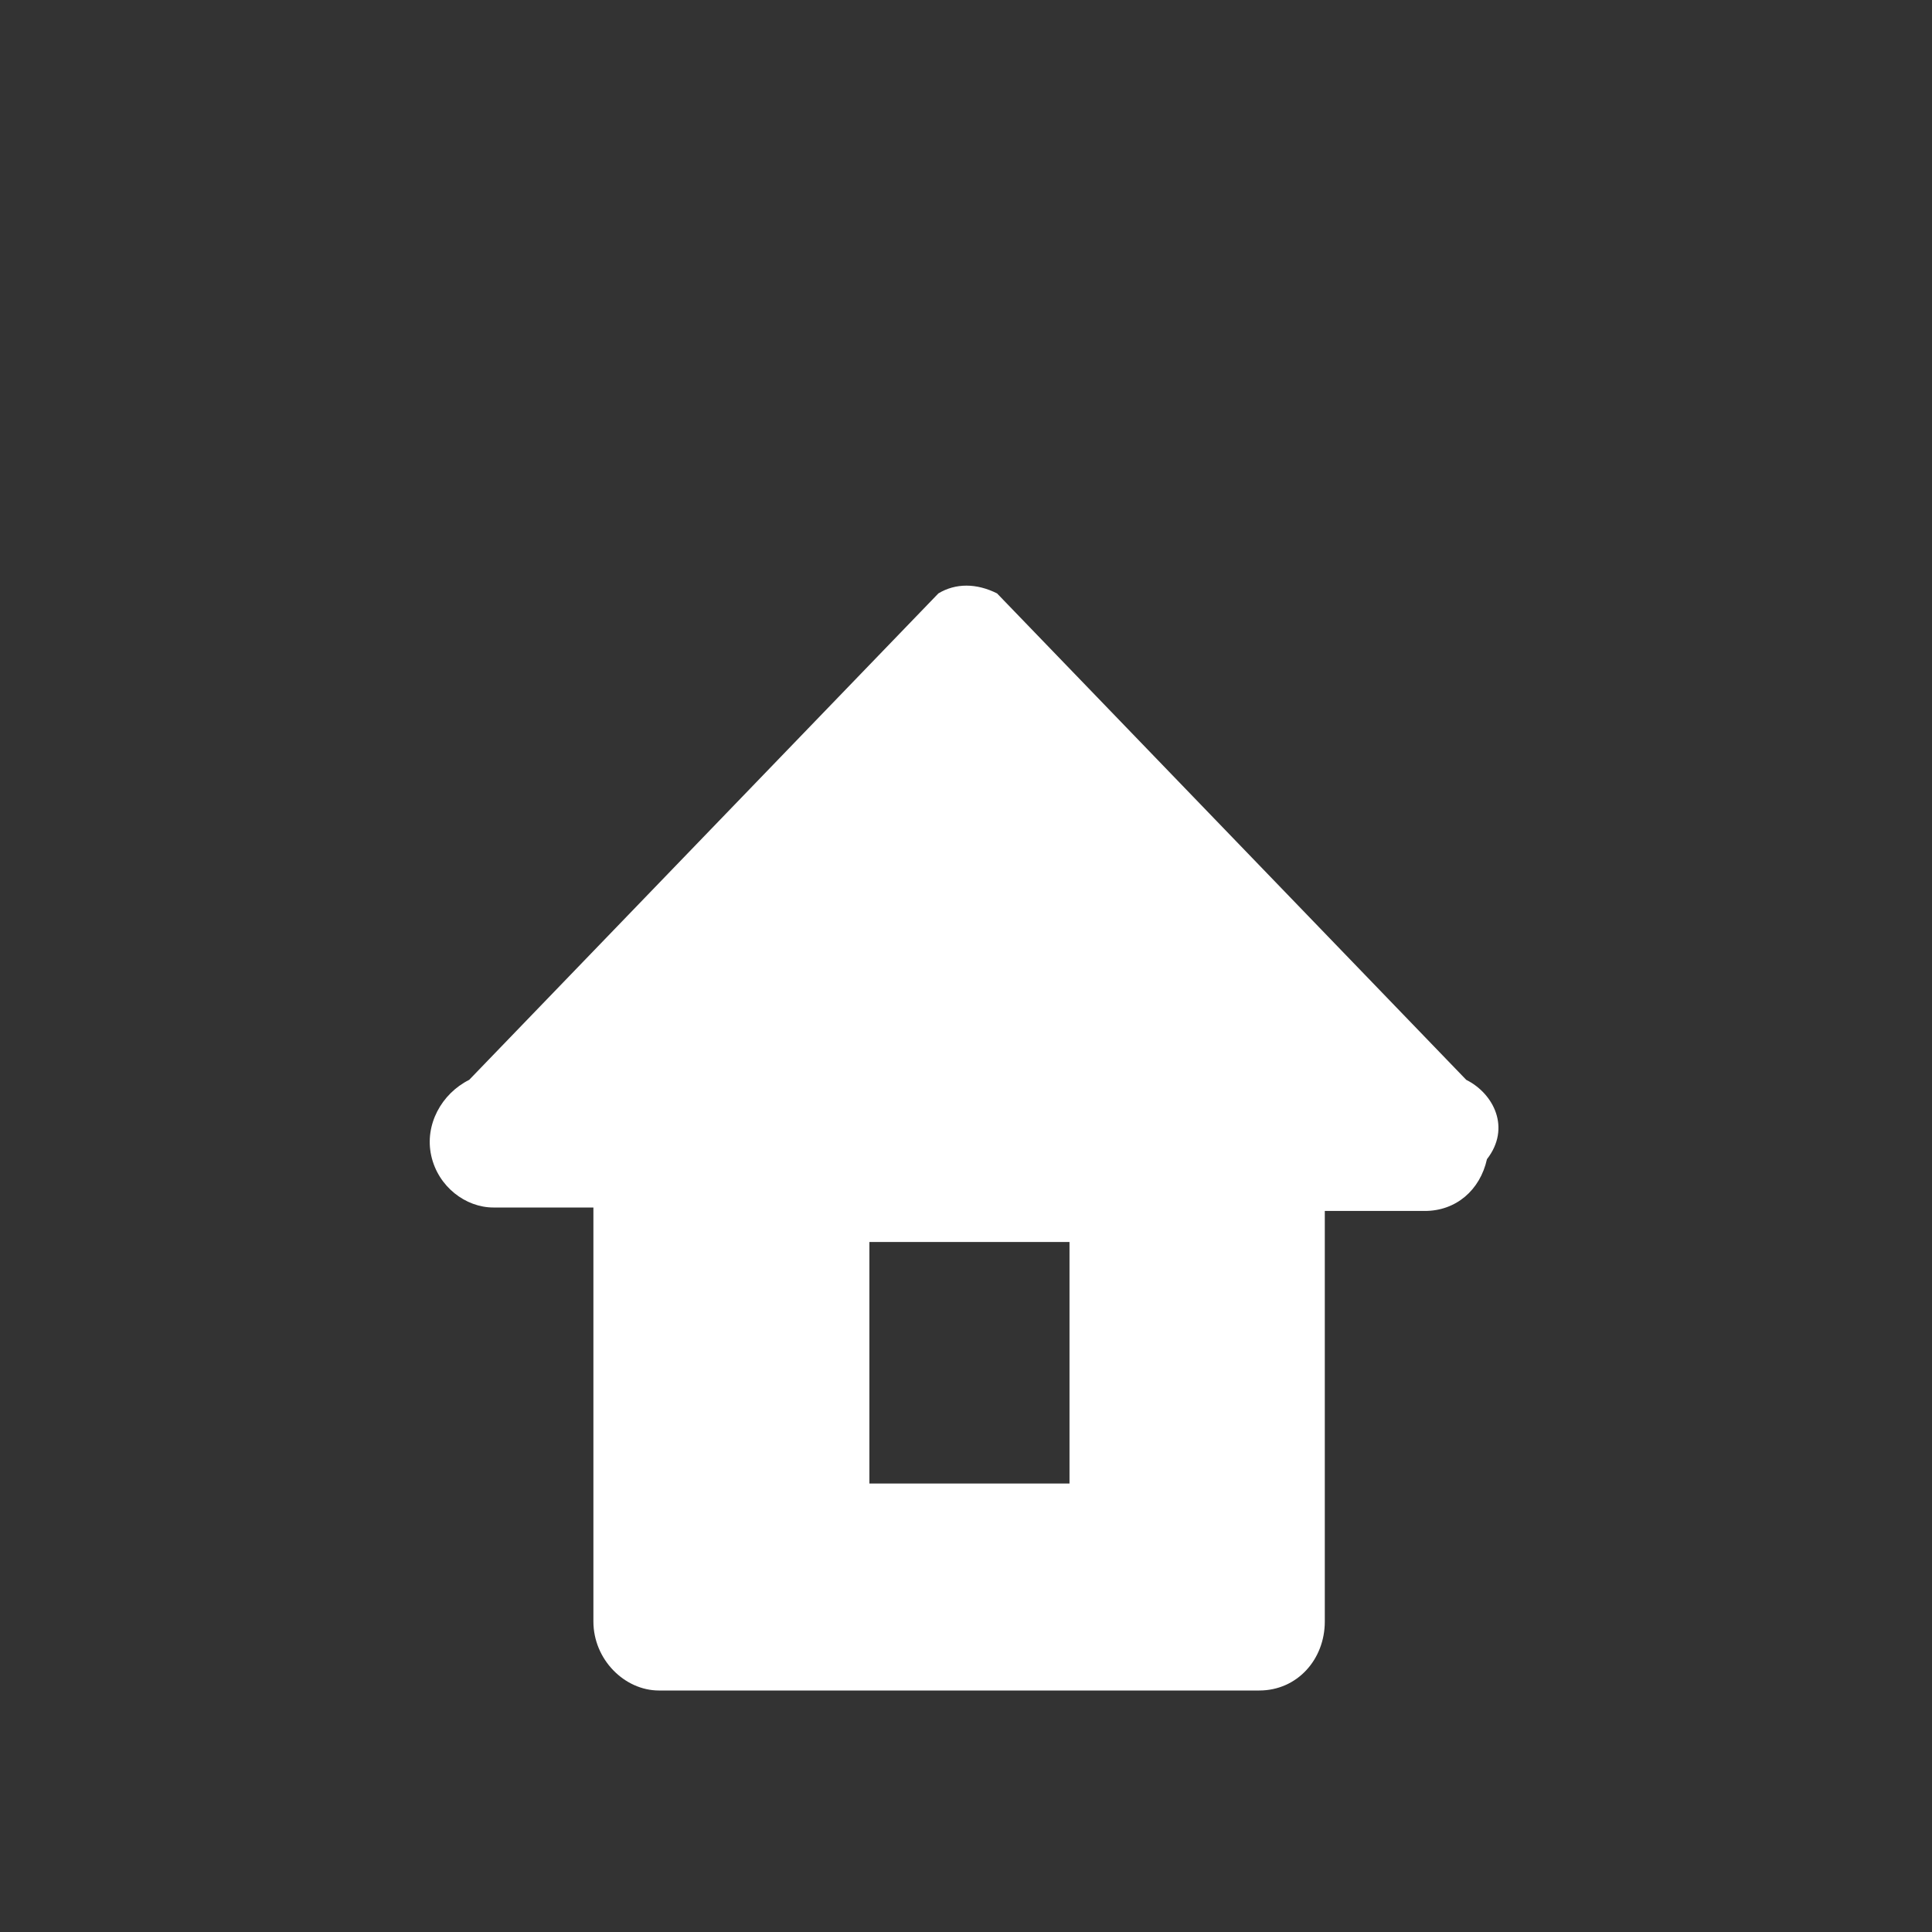 <?xml version="1.0" encoding="utf-8"?>
<!-- Generator: Adobe Illustrator 24.2.1, SVG Export Plug-In . SVG Version: 6.00 Build 0)  -->
<svg version="1.1" id="Warstwa_1" xmlns="http://www.w3.org/2000/svg" xmlns:xlink="http://www.w3.org/1999/xlink" x="0px" y="0px"
	 viewBox="0 0 56 56" style="enable-background:new 0 0 56 56;" xml:space="preserve">
<rect x="0" y="0" width="56" height="56" fill="#333333" stroke="none"/>
<style type="text/css">
	.st0{display:none;}
	
		.st1{display:inline;fill:#FF0000;stroke:#FFFFFF;stroke-width:3;stroke-linecap:round;stroke-linejoin:round;stroke-miterlimit:22.926;}
	.st2{display:inline;fill:#FFFFFF;}
	.st3{fill:#FFFFFF;}
</style>
<g id="Warstwa_2_1_" class="st0">
	<rect x="-10.2" y="0.2" class="st1" width="84.3" height="75"/>
</g>
<g class="st0">
	<path class="st2" d="M32,15.5c-6.4,0-11.5,5.2-11.5,11.7S25.7,38.9,32,38.9c6.4,0,11.5-5.2,11.5-11.7S38.3,15.5,32,15.5z M32,36.2
		c-4.9,0-8.9-4-8.9-9s4-9,8.9-9s8.9,4,8.9,9C40.8,32.1,36.9,36.2,32,36.2z"/>
	<path class="st2" d="M21.8,35.8c-0.7-0.7-1.8-0.7-2.5,0L13,42.2c-0.7,0.7-0.7,1.8,0,2.5l1.3,1.3c0.7,0.7,1.8,0.7,2.5,0l6.3-6.4
		c0.7-0.7,0.7-1.8,0-2.5L21.8,35.8z"/>
</g>
<path class="st3" d="M42.5,31.3L28.9,17.2c-0.6-0.3-1.2-0.3-1.7,0L13.6,31.3c-0.8,0.4-1.3,1.3-1.1,2.2c0.2,0.9,1,1.5,1.8,1.5h2.9v12
	c0,1.1,0.9,2,1.9,2h17.4c1.1,0,1.9-0.9,1.9-2V35.1h2.9c0.9,0,1.6-0.6,1.8-1.5C43.8,32.7,43.3,31.7,42.5,31.3z M31,43h-5.8v-7H31V43z
	"/>
</svg>
